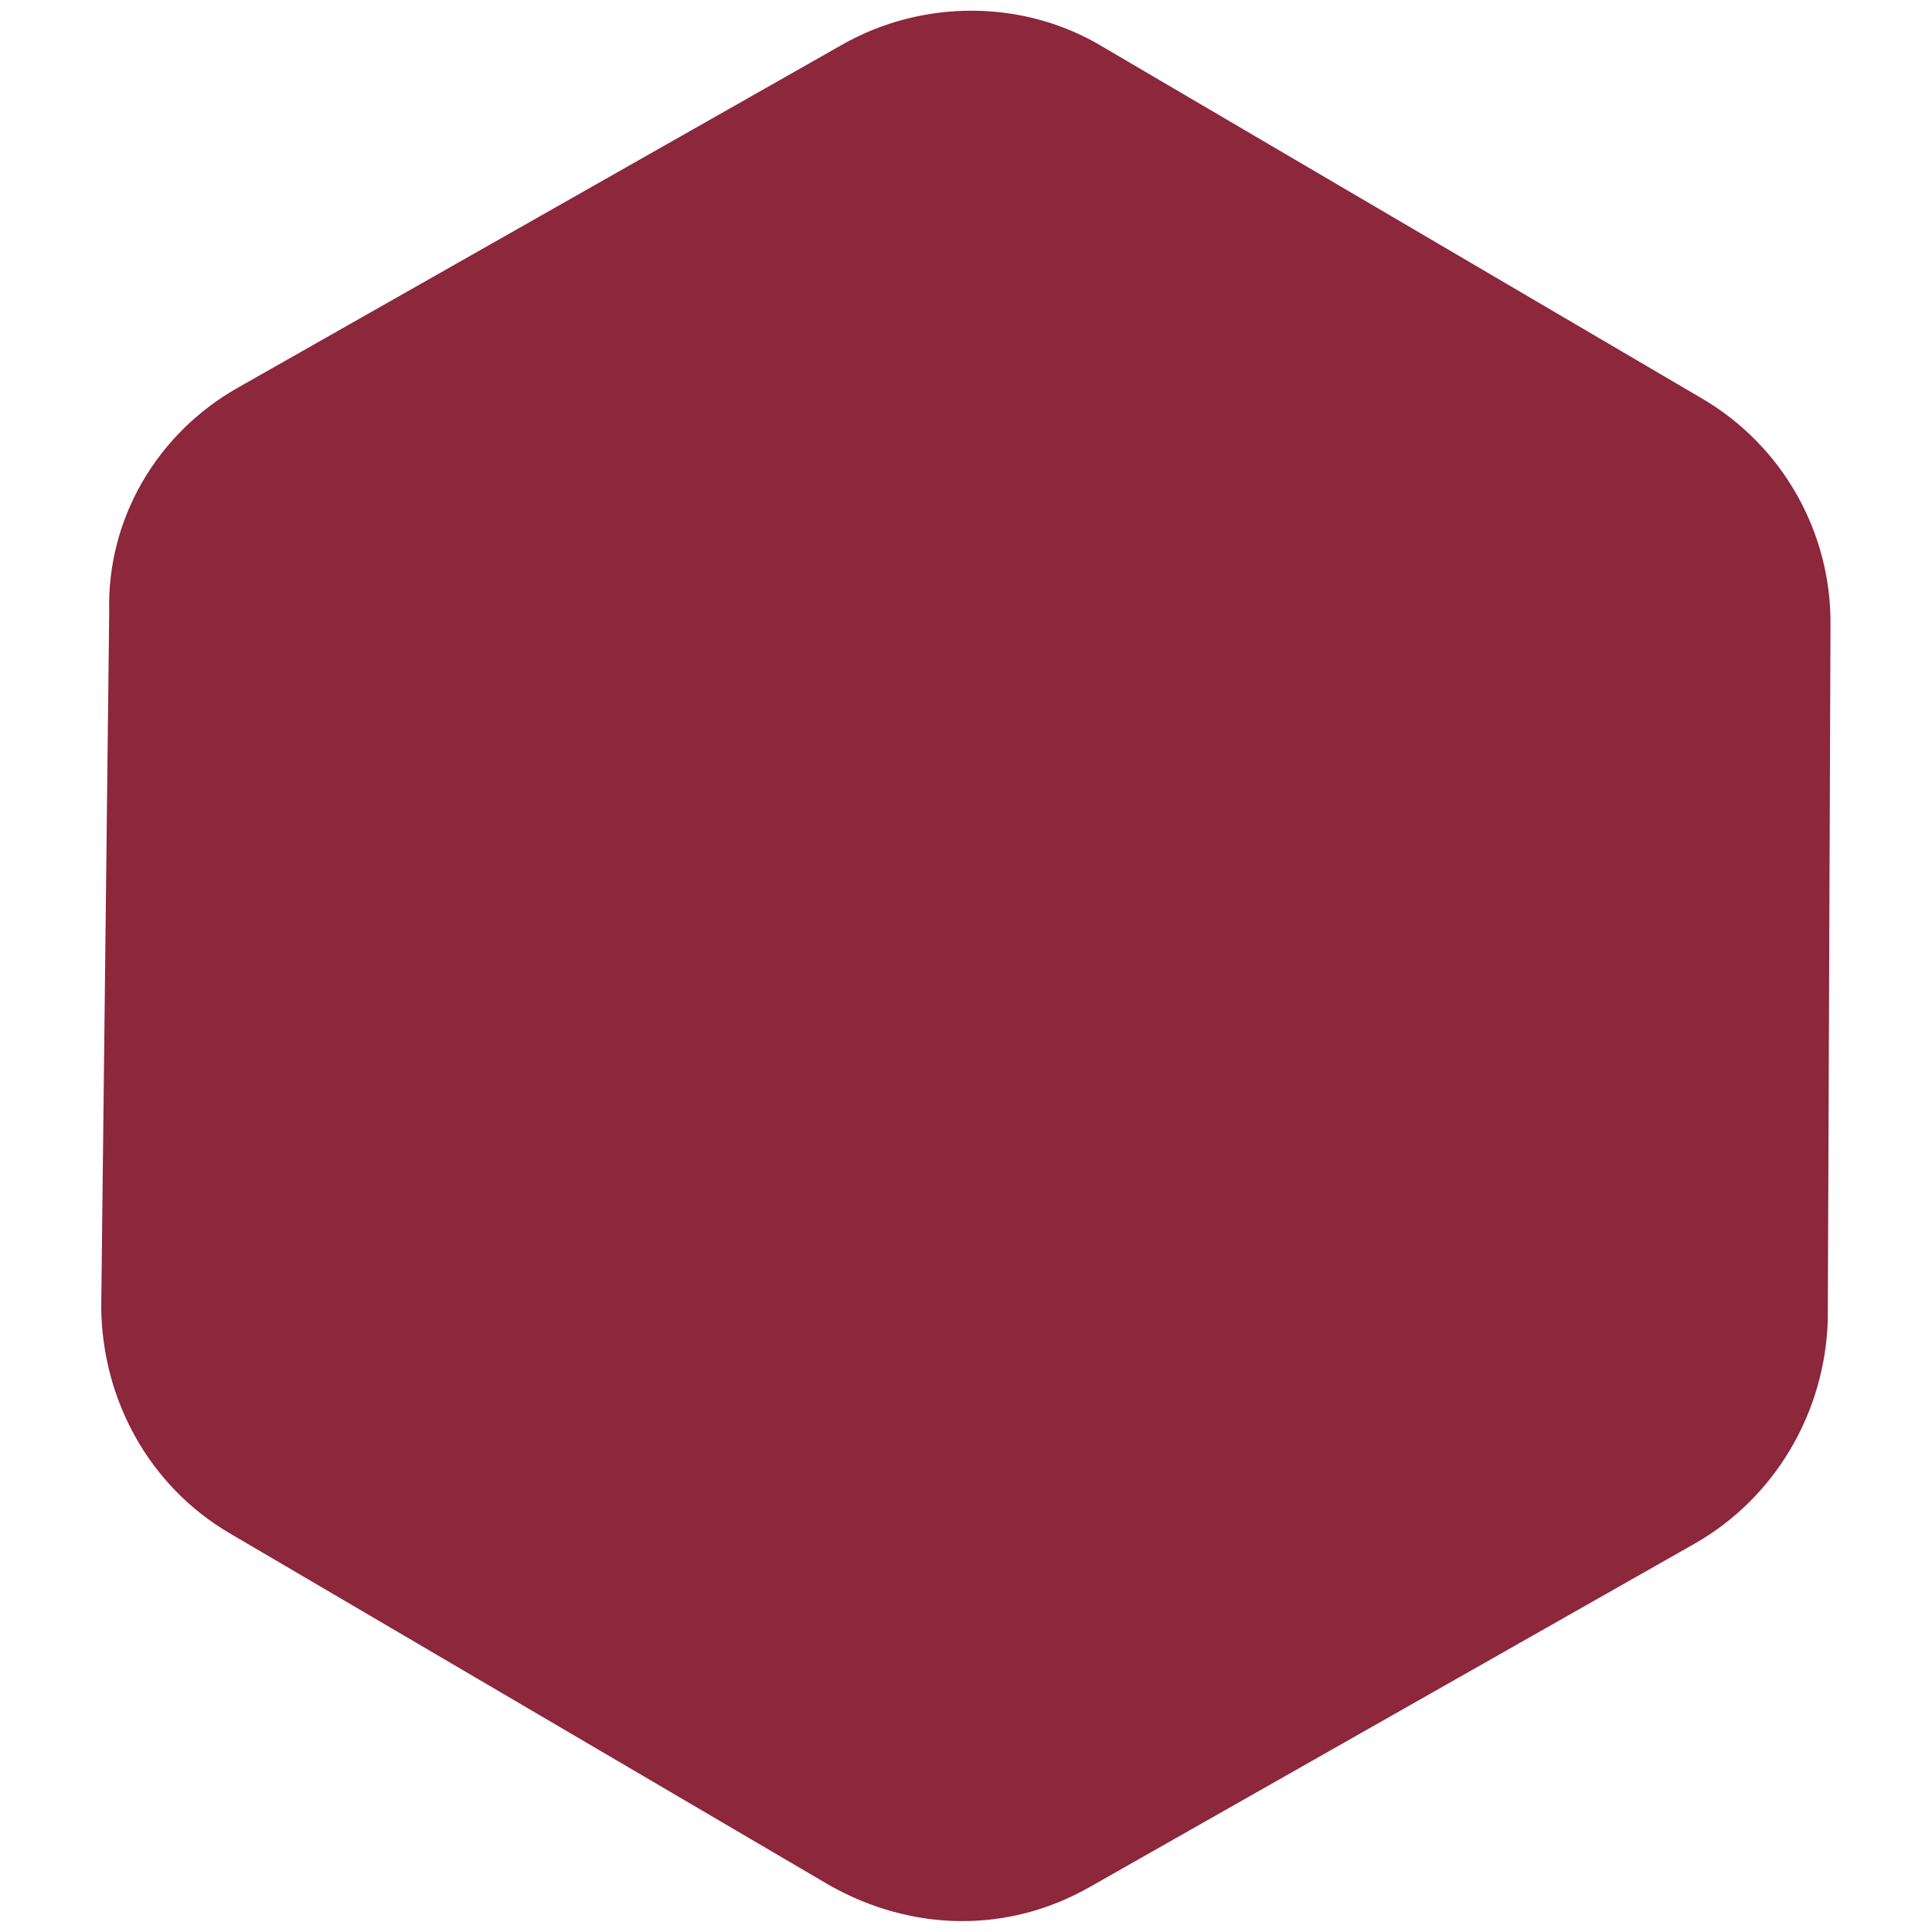 <svg xmlns="http://www.w3.org/2000/svg" xmlns:xlink="http://www.w3.org/1999/xlink" width="1080" zoomAndPan="magnify" viewBox="0 0 810 810" height="1080" preserveAspectRatio="xMidYMid meet" version="1.0"><path fill="#8c273c" d="M 96.219 642.789 L 347.82 790.449 C 382.762 810.141 422.875 810.445 456.695 791.246 L 710.328 647.277 C 744.148 628.082 765.148 592.301 766.309 553.414 L 767.449 261.789 C 767.719 222.902 747.219 186.816 713.668 167.129 L 462.066 19.465 C 429.328 -0.219 387.012 -0.523 353.191 18.672 L 99.559 162.637 C 65.738 181.836 44.738 217.617 45.781 256.504 L 42.438 548.125 C 42.82 587.016 62.668 623.102 96.219 642.789 Z M 96.219 642.789 " fill-opacity="1" fill-rule="nonzero"/></svg>